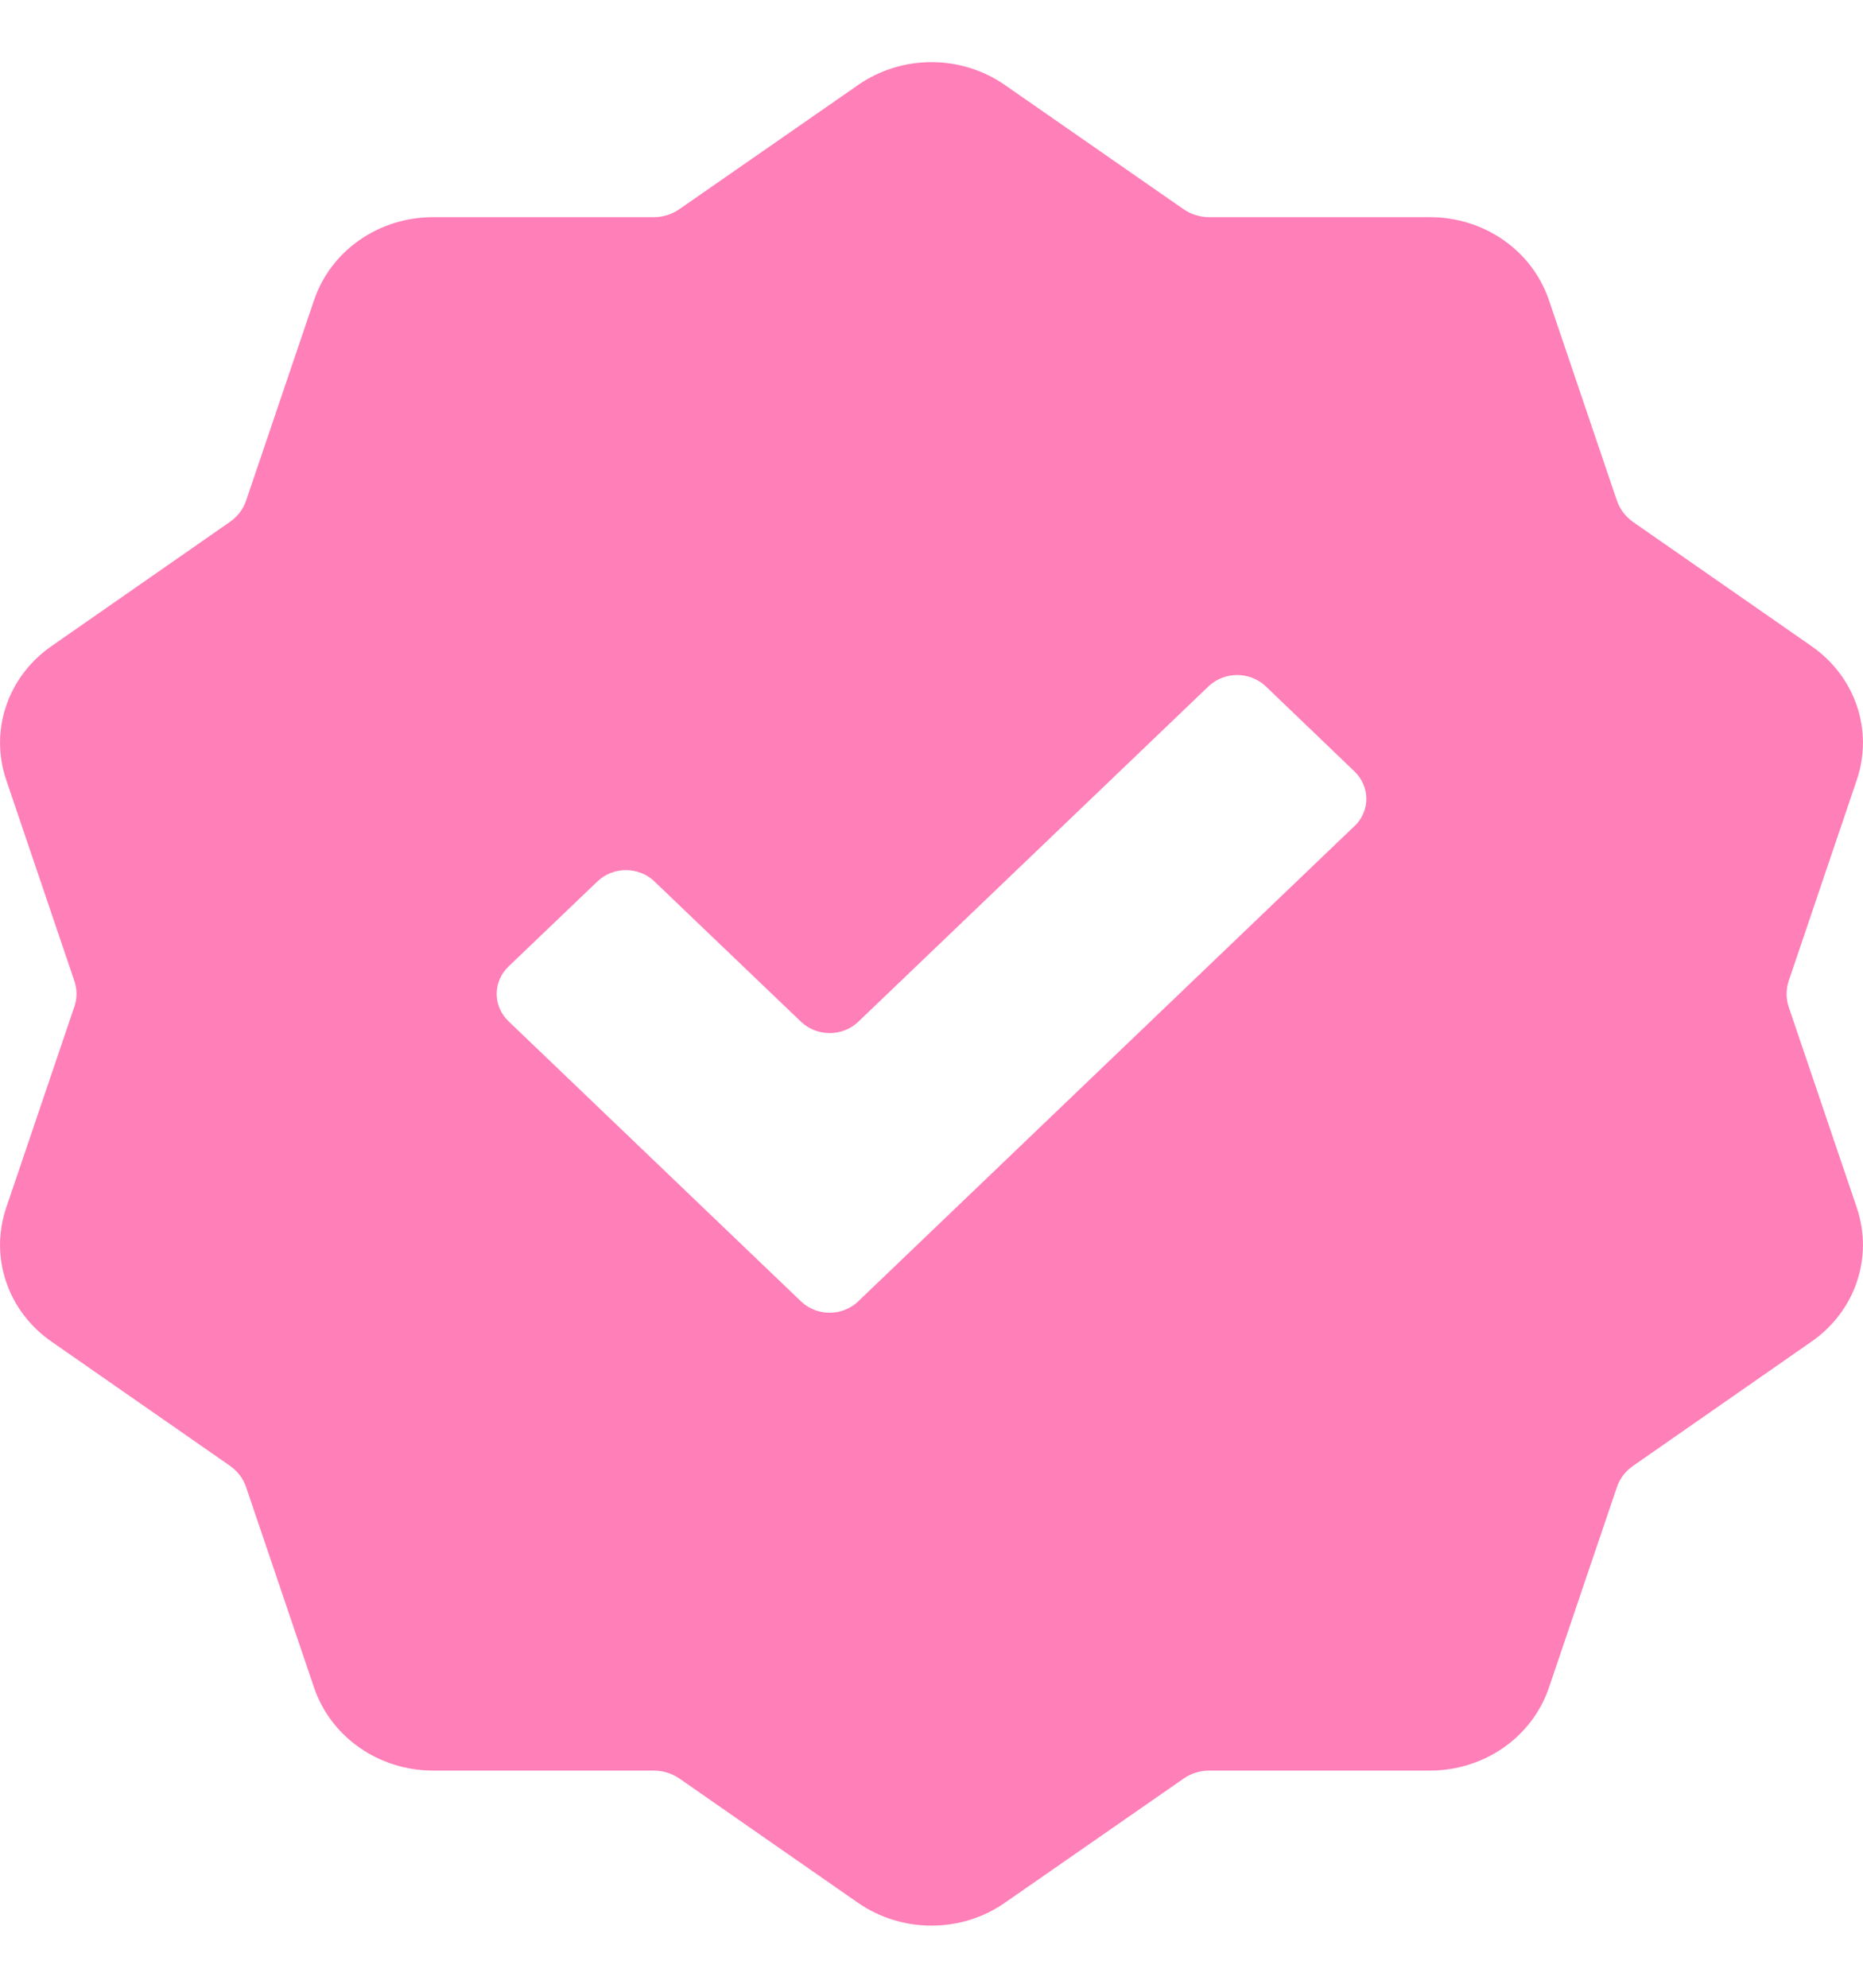 <svg width="15" height="16" viewBox="0 0 15 16" fill="none" xmlns="http://www.w3.org/2000/svg">
<path d="M14.402 8.106C14.379 8.037 14.379 7.963 14.402 7.895L14.95 6.278C15.085 5.88 14.939 5.446 14.584 5.2L13.148 4.201C13.088 4.159 13.043 4.099 13.019 4.031L12.471 2.415C12.335 2.016 11.95 1.748 11.512 1.748H9.737C9.662 1.748 9.59 1.726 9.528 1.683L8.092 0.685C7.739 0.439 7.262 0.438 6.908 0.685L5.471 1.683C5.41 1.726 5.338 1.748 5.263 1.748H3.488C3.05 1.748 2.665 2.016 2.529 2.415L1.981 4.031C1.958 4.099 1.912 4.159 1.851 4.201L0.416 5.2C0.061 5.446 -0.085 5.88 0.05 6.278L0.598 7.894C0.622 7.963 0.622 8.037 0.598 8.105L0.05 9.721C-0.085 10.12 0.061 10.554 0.416 10.8L1.852 11.799C1.912 11.841 1.958 11.901 1.981 11.969L2.529 13.585C2.665 13.983 3.05 14.252 3.488 14.252H5.263C5.338 14.252 5.41 14.274 5.472 14.317L6.908 15.316C7.085 15.439 7.293 15.5 7.5 15.5C7.707 15.5 7.915 15.439 8.092 15.315L9.529 14.317C9.59 14.274 9.662 14.252 9.737 14.252H11.512C11.95 14.252 12.335 13.984 12.471 13.585L13.019 11.969C13.042 11.901 13.088 11.841 13.149 11.799L14.584 10.8C14.939 10.554 15.085 10.12 14.95 9.721L14.402 8.106ZM10.905 6.65L6.91 10.475C6.783 10.597 6.576 10.597 6.449 10.475L4.095 8.221C3.967 8.099 3.967 7.901 4.095 7.779L4.809 7.096C4.936 6.973 5.143 6.973 5.27 7.096L6.449 8.224C6.577 8.346 6.784 8.346 6.911 8.224L9.73 5.525C9.858 5.403 10.064 5.403 10.192 5.525L10.905 6.209C11.033 6.331 11.033 6.529 10.905 6.651L10.905 6.65Z" fill="#FF7FB8"/>
</svg>

